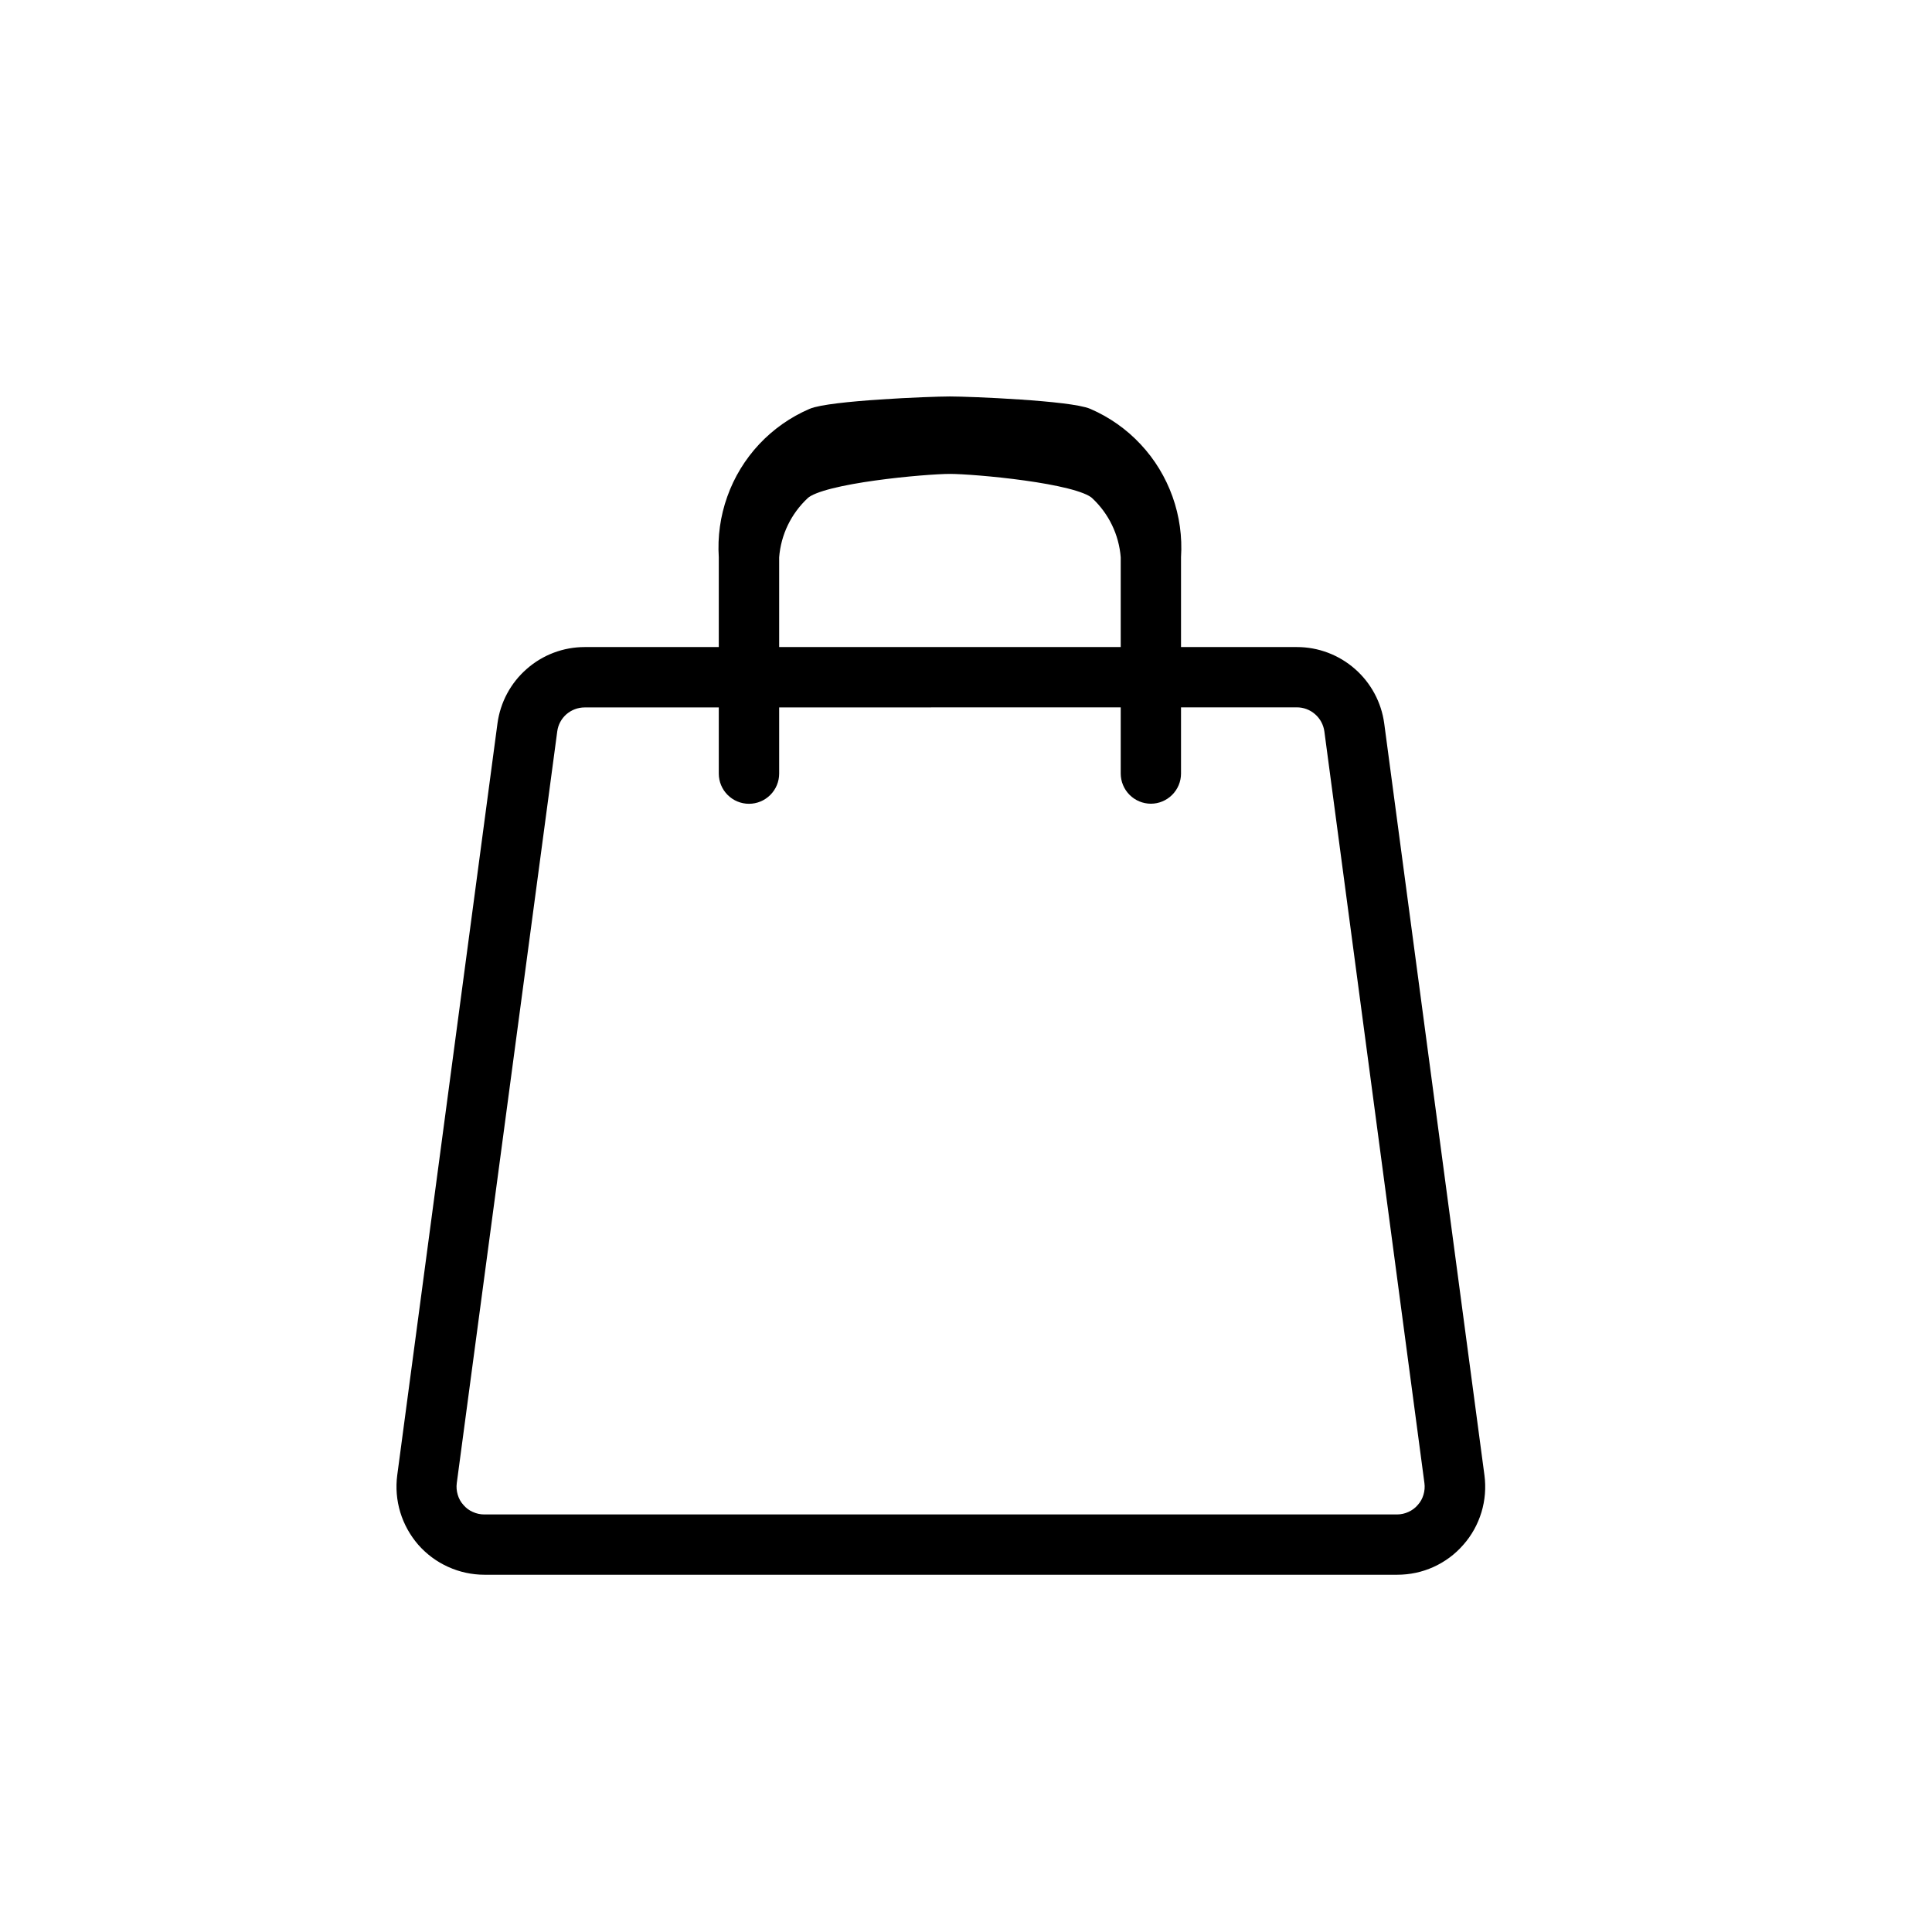 <svg width="24" height="24" viewBox="0 0 24 24" fill="none" xmlns="http://www.w3.org/2000/svg">
<path d="M17.357 19.487H6.018C5.873 19.487 5.73 19.456 5.598 19.396C5.465 19.336 5.348 19.249 5.252 19.14C5.157 19.03 5.086 18.902 5.044 18.764C5.002 18.625 4.99 18.479 5.009 18.335L6.254 8.997C6.287 8.752 6.407 8.528 6.593 8.366C6.778 8.203 7.016 8.113 7.263 8.113H16.112C16.358 8.113 16.596 8.203 16.782 8.366C16.967 8.528 17.088 8.752 17.121 8.997L18.366 18.336C18.385 18.48 18.373 18.626 18.331 18.765C18.289 18.903 18.218 19.032 18.122 19.14C18.027 19.25 17.909 19.337 17.777 19.397C17.645 19.457 17.502 19.487 17.357 19.487ZM7.263 8.713C7.161 8.713 7.064 8.75 6.987 8.816C6.911 8.883 6.861 8.975 6.848 9.076L5.6 18.413C5.592 18.472 5.597 18.532 5.614 18.589C5.631 18.647 5.66 18.7 5.7 18.744C5.739 18.79 5.787 18.826 5.842 18.85C5.896 18.875 5.955 18.888 6.015 18.888H17.354C17.414 18.888 17.473 18.875 17.527 18.85C17.581 18.826 17.63 18.79 17.669 18.744C17.709 18.7 17.738 18.647 17.755 18.589C17.772 18.532 17.777 18.472 17.769 18.413L16.526 9.075C16.512 8.974 16.462 8.882 16.386 8.816C16.31 8.749 16.212 8.712 16.111 8.712L7.263 8.713Z" fill="black" stroke="black" stroke-width="0.15"/>
<path d="M14.297 9.909C14.217 9.909 14.141 9.877 14.085 9.821C14.029 9.765 13.997 9.688 13.997 9.609V6.92C13.974 6.618 13.838 6.337 13.616 6.131C13.394 5.926 12.103 5.812 11.8 5.812C11.498 5.812 10.207 5.926 9.985 6.131C9.763 6.337 9.627 6.618 9.604 6.92V9.61C9.604 9.69 9.572 9.766 9.516 9.822C9.46 9.878 9.384 9.91 9.304 9.91C9.224 9.91 9.148 9.878 9.092 9.822C9.036 9.766 9.004 9.69 9.004 9.61V6.92C8.988 6.674 9.022 6.427 9.105 6.195C9.187 5.963 9.317 5.75 9.485 5.57C9.654 5.39 9.857 5.247 10.084 5.149C10.31 5.051 11.553 5 11.8 5C12.046 5 13.29 5.051 13.517 5.149C13.743 5.247 13.946 5.39 14.114 5.57C14.283 5.75 14.412 5.963 14.495 6.195C14.578 6.427 14.612 6.674 14.596 6.92V9.61C14.596 9.689 14.564 9.765 14.508 9.821C14.452 9.877 14.376 9.909 14.297 9.909Z" fill="black" stroke="black" stroke-width="0.15"/>
</svg>
